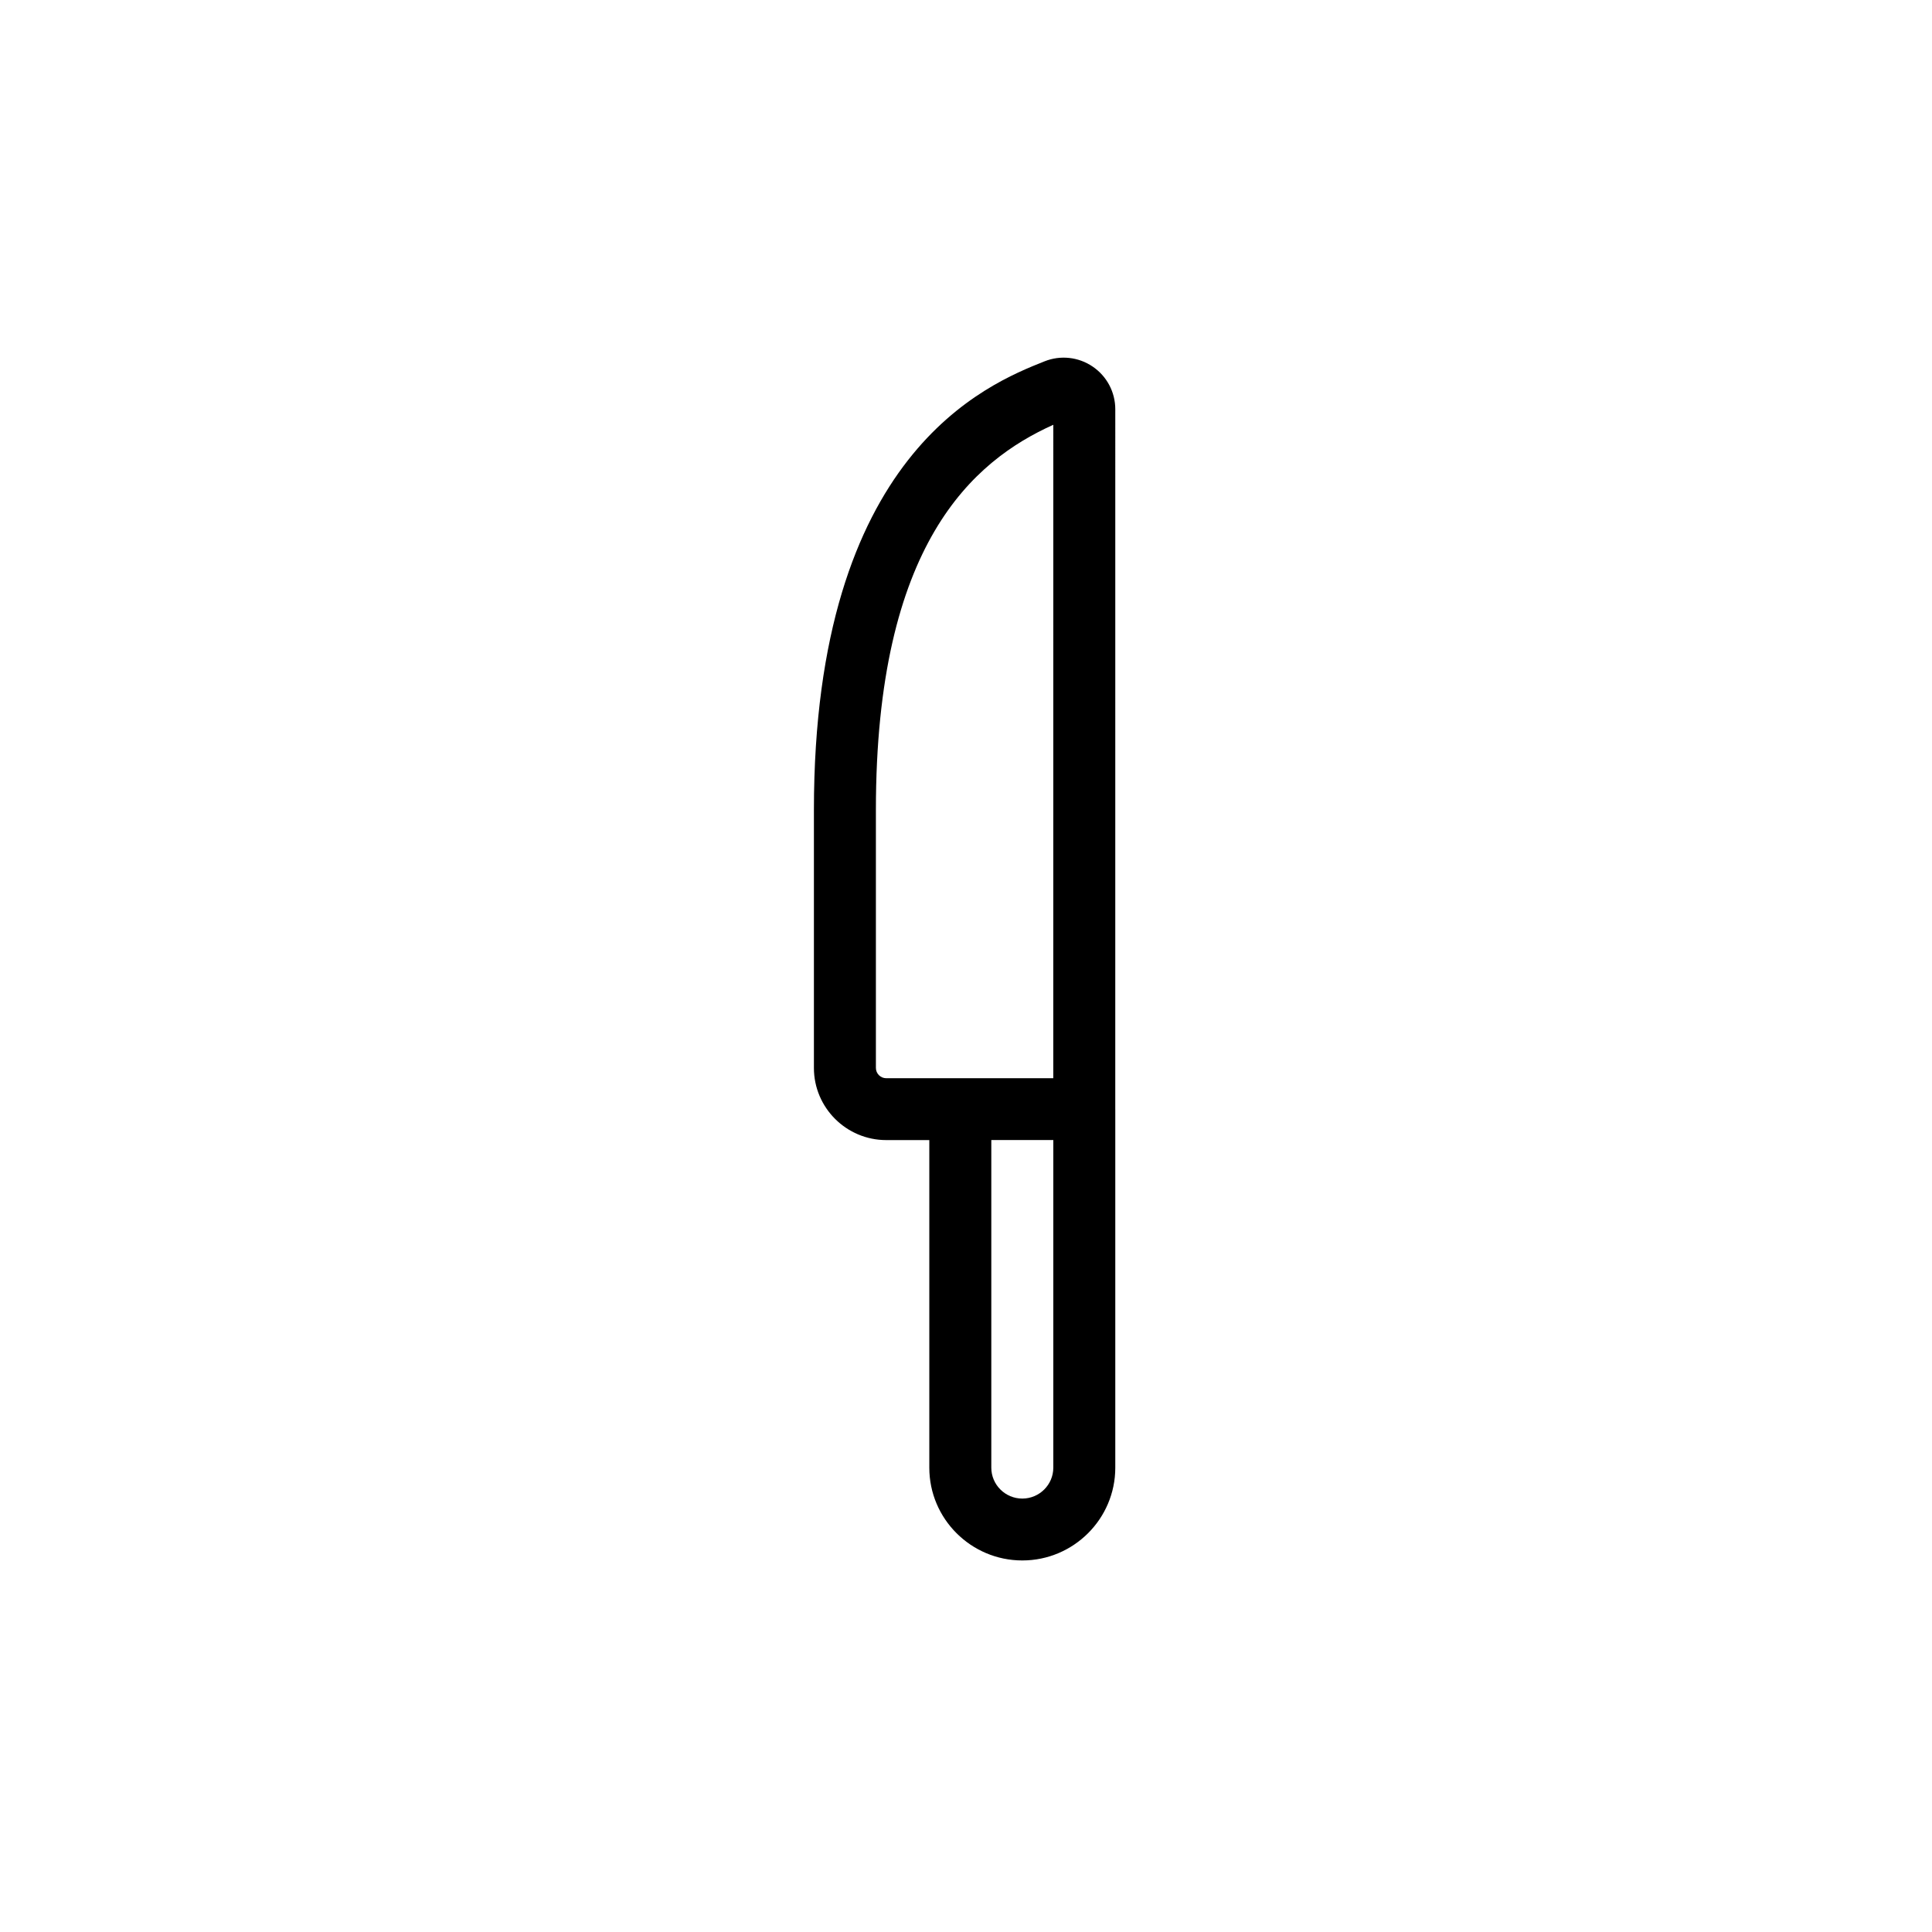<?xml version="1.0" encoding="UTF-8"?>
<!-- Uploaded to: SVG Repo, www.svgrepo.com, Generator: SVG Repo Mixer Tools -->
<svg fill="#000000" width="800px" height="800px" version="1.1" viewBox="144 144 512 512" xmlns="http://www.w3.org/2000/svg">
 <path d="m423.13 429.74h-44.27c-1.504 0-2.738-1.227-2.738-2.731v-68.348c0-70.555 25.793-92.531 47.016-102.09zm0.008 103.21c0 4.512-3.688 8.188-8.215 8.188-4.531 0-8.215-3.676-8.215-8.188v-86.824h16.43zm10.402-291.82c-3.75-2.543-8.516-3.051-12.719-1.375-15.121 6.019-61.125 24.352-61.125 118.91v68.348c0 10.543 8.598 19.121 19.164 19.121h11.418v86.824c0 13.547 11.059 24.578 24.645 24.578s24.641-11.031 24.641-24.578v-95.02c0-0.016-0.004-0.039-0.004-0.055l0.004-185.43c0-4.543-2.25-8.781-6.023-11.324z" fill-rule="evenodd"/>
</svg>